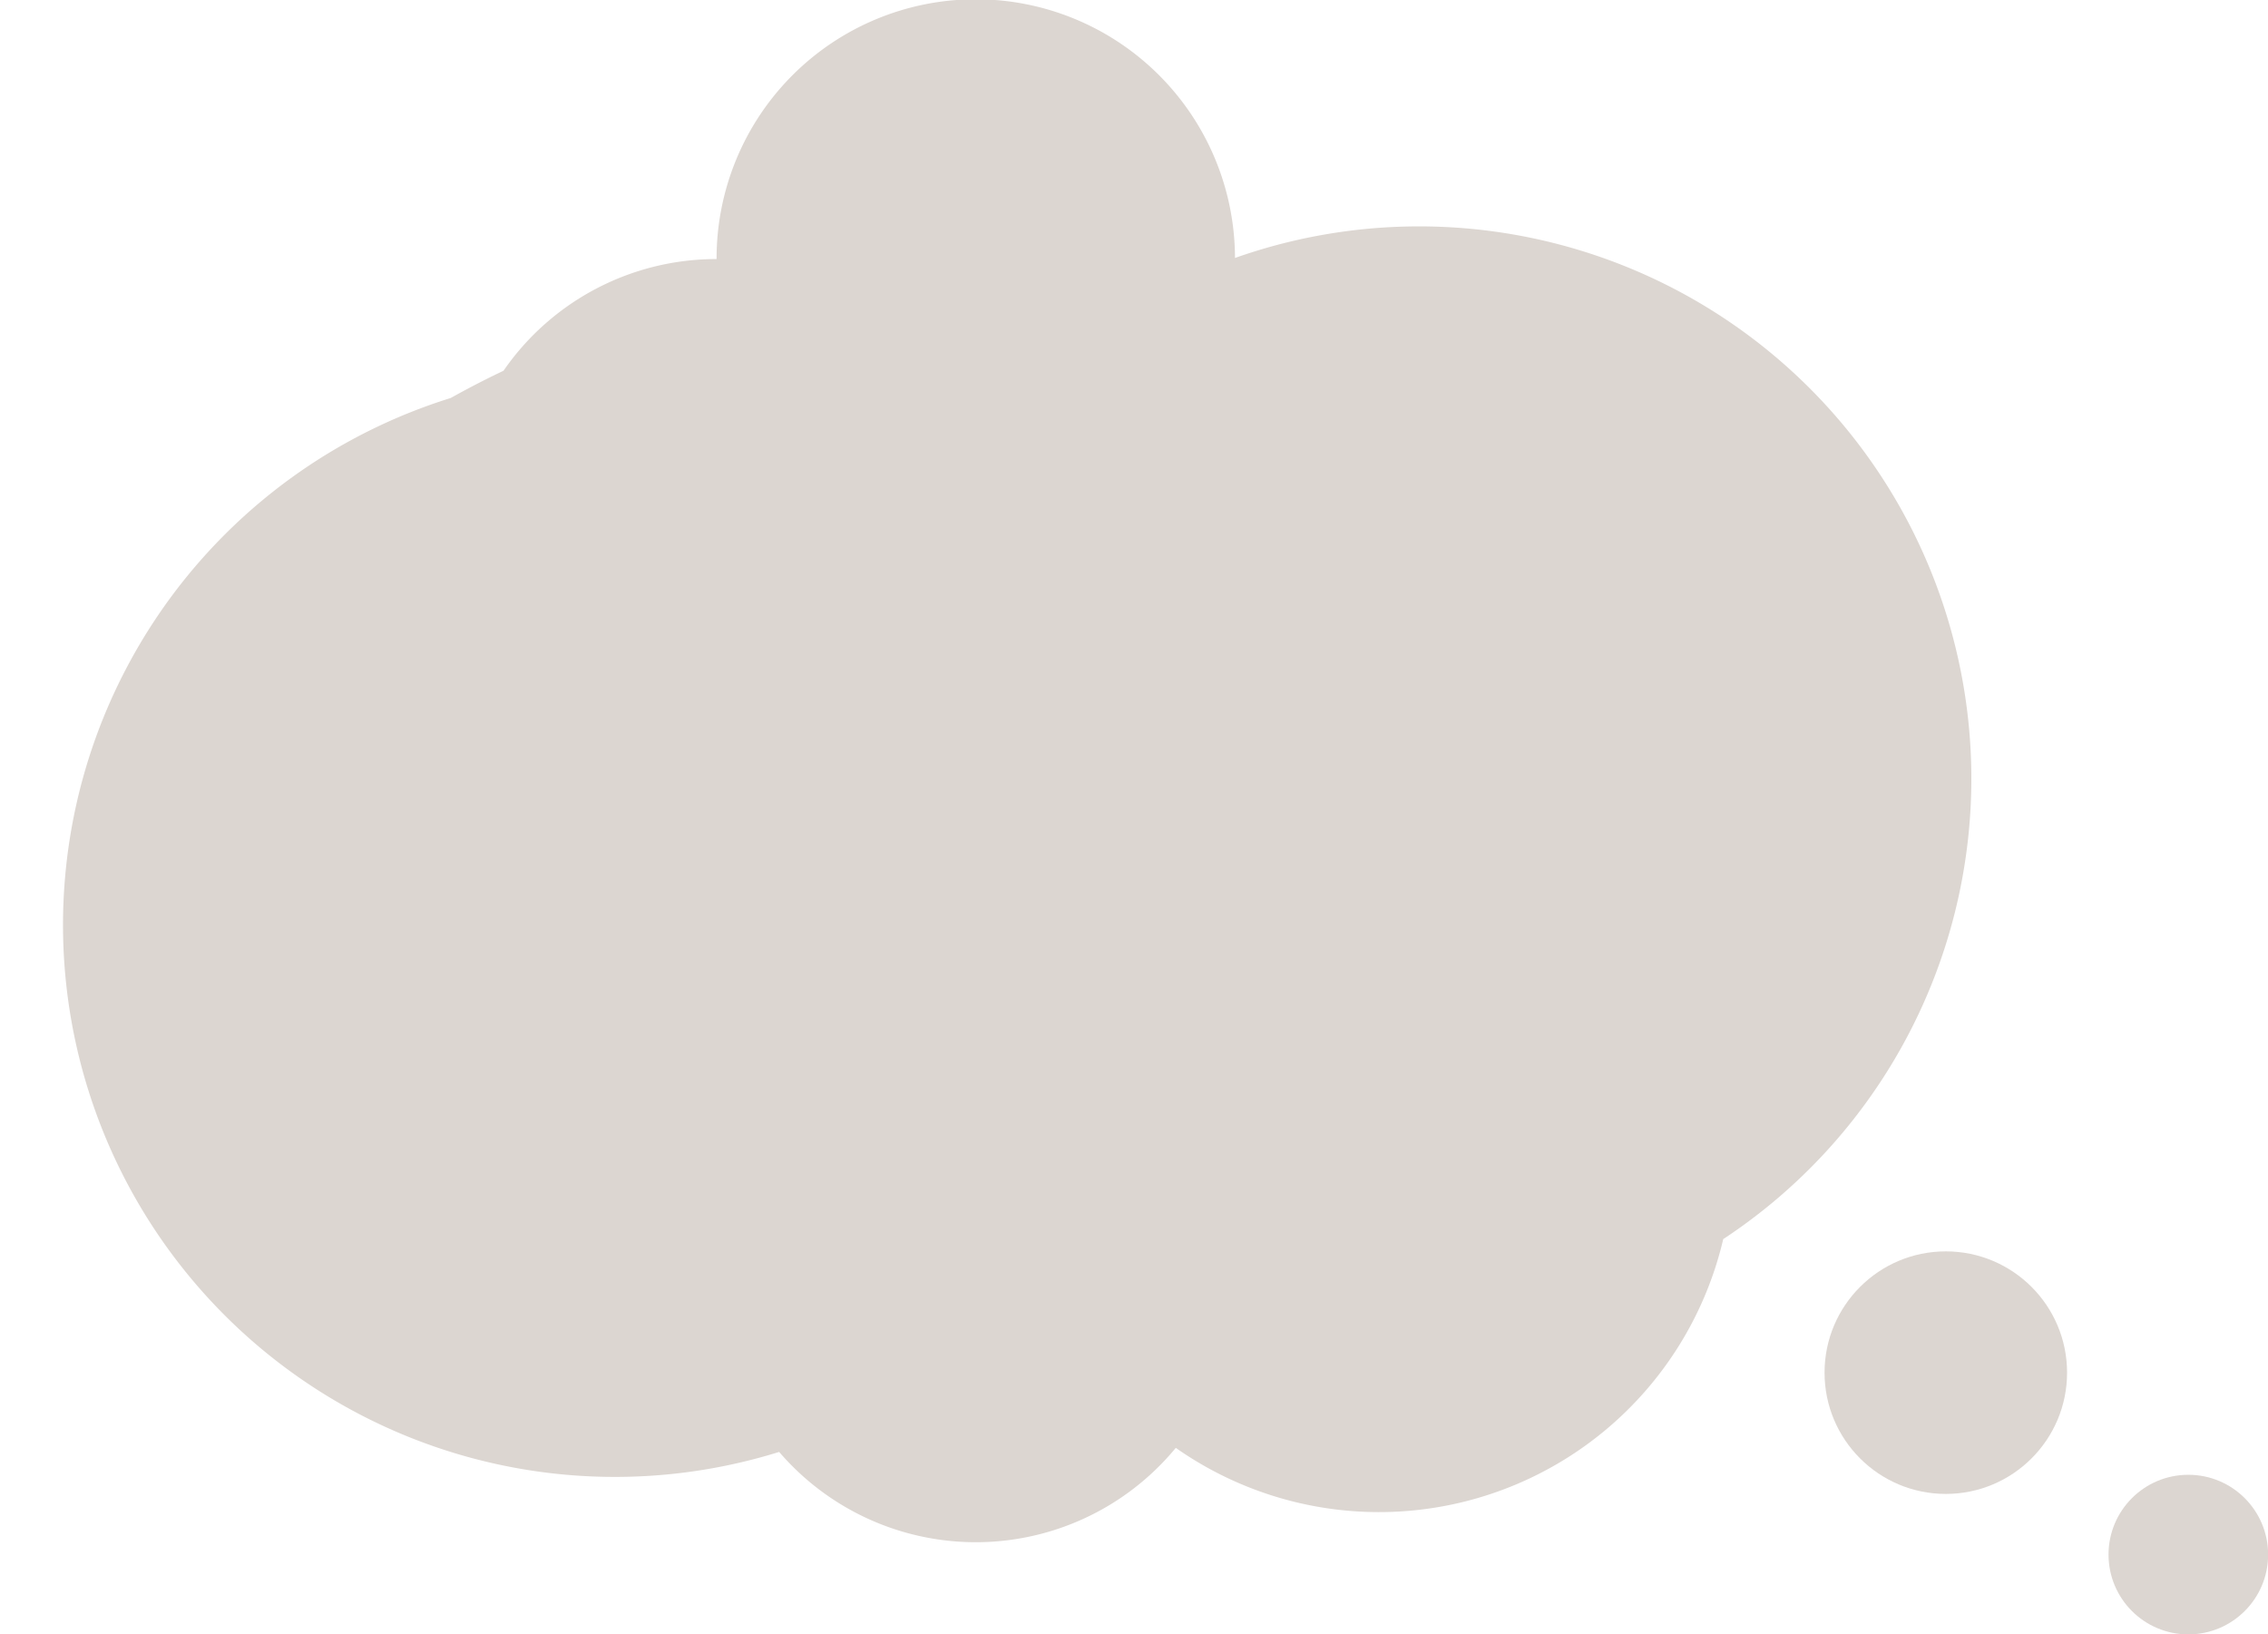 <?xml version="1.0" encoding="UTF-8" standalone="no"?><svg xmlns="http://www.w3.org/2000/svg" xmlns:xlink="http://www.w3.org/1999/xlink" fill="#000000" height="402.4" preserveAspectRatio="xMidYMid meet" version="1" viewBox="-17.7 0.0 558.5 402.4" width="558.5" zoomAndPan="magnify"><g data-name="Layer 2"><g data-name="Layer 1" fill="#dcd6d1" id="change1_1"><path d="M467.75,191.64a135.76,135.76,0,0,1-61.1,113.47,87.06,87.06,0,0,1-134.81,51.4,63.83,63.83,0,0,1-97.67,1A135.91,135.91,0,0,1,93.29,98c4.2-2.34,8.53-4.59,13-6.71a63.68,63.68,0,0,1,52.47-27.5,63.83,63.83,0,0,1,127.66-.27A136,136,0,0,1,467.75,191.64Z"/><circle cx="461.46" cy="337.99" r="29.86"/><circle cx="521.18" cy="382.79" r="19.65"/></g></g></svg>